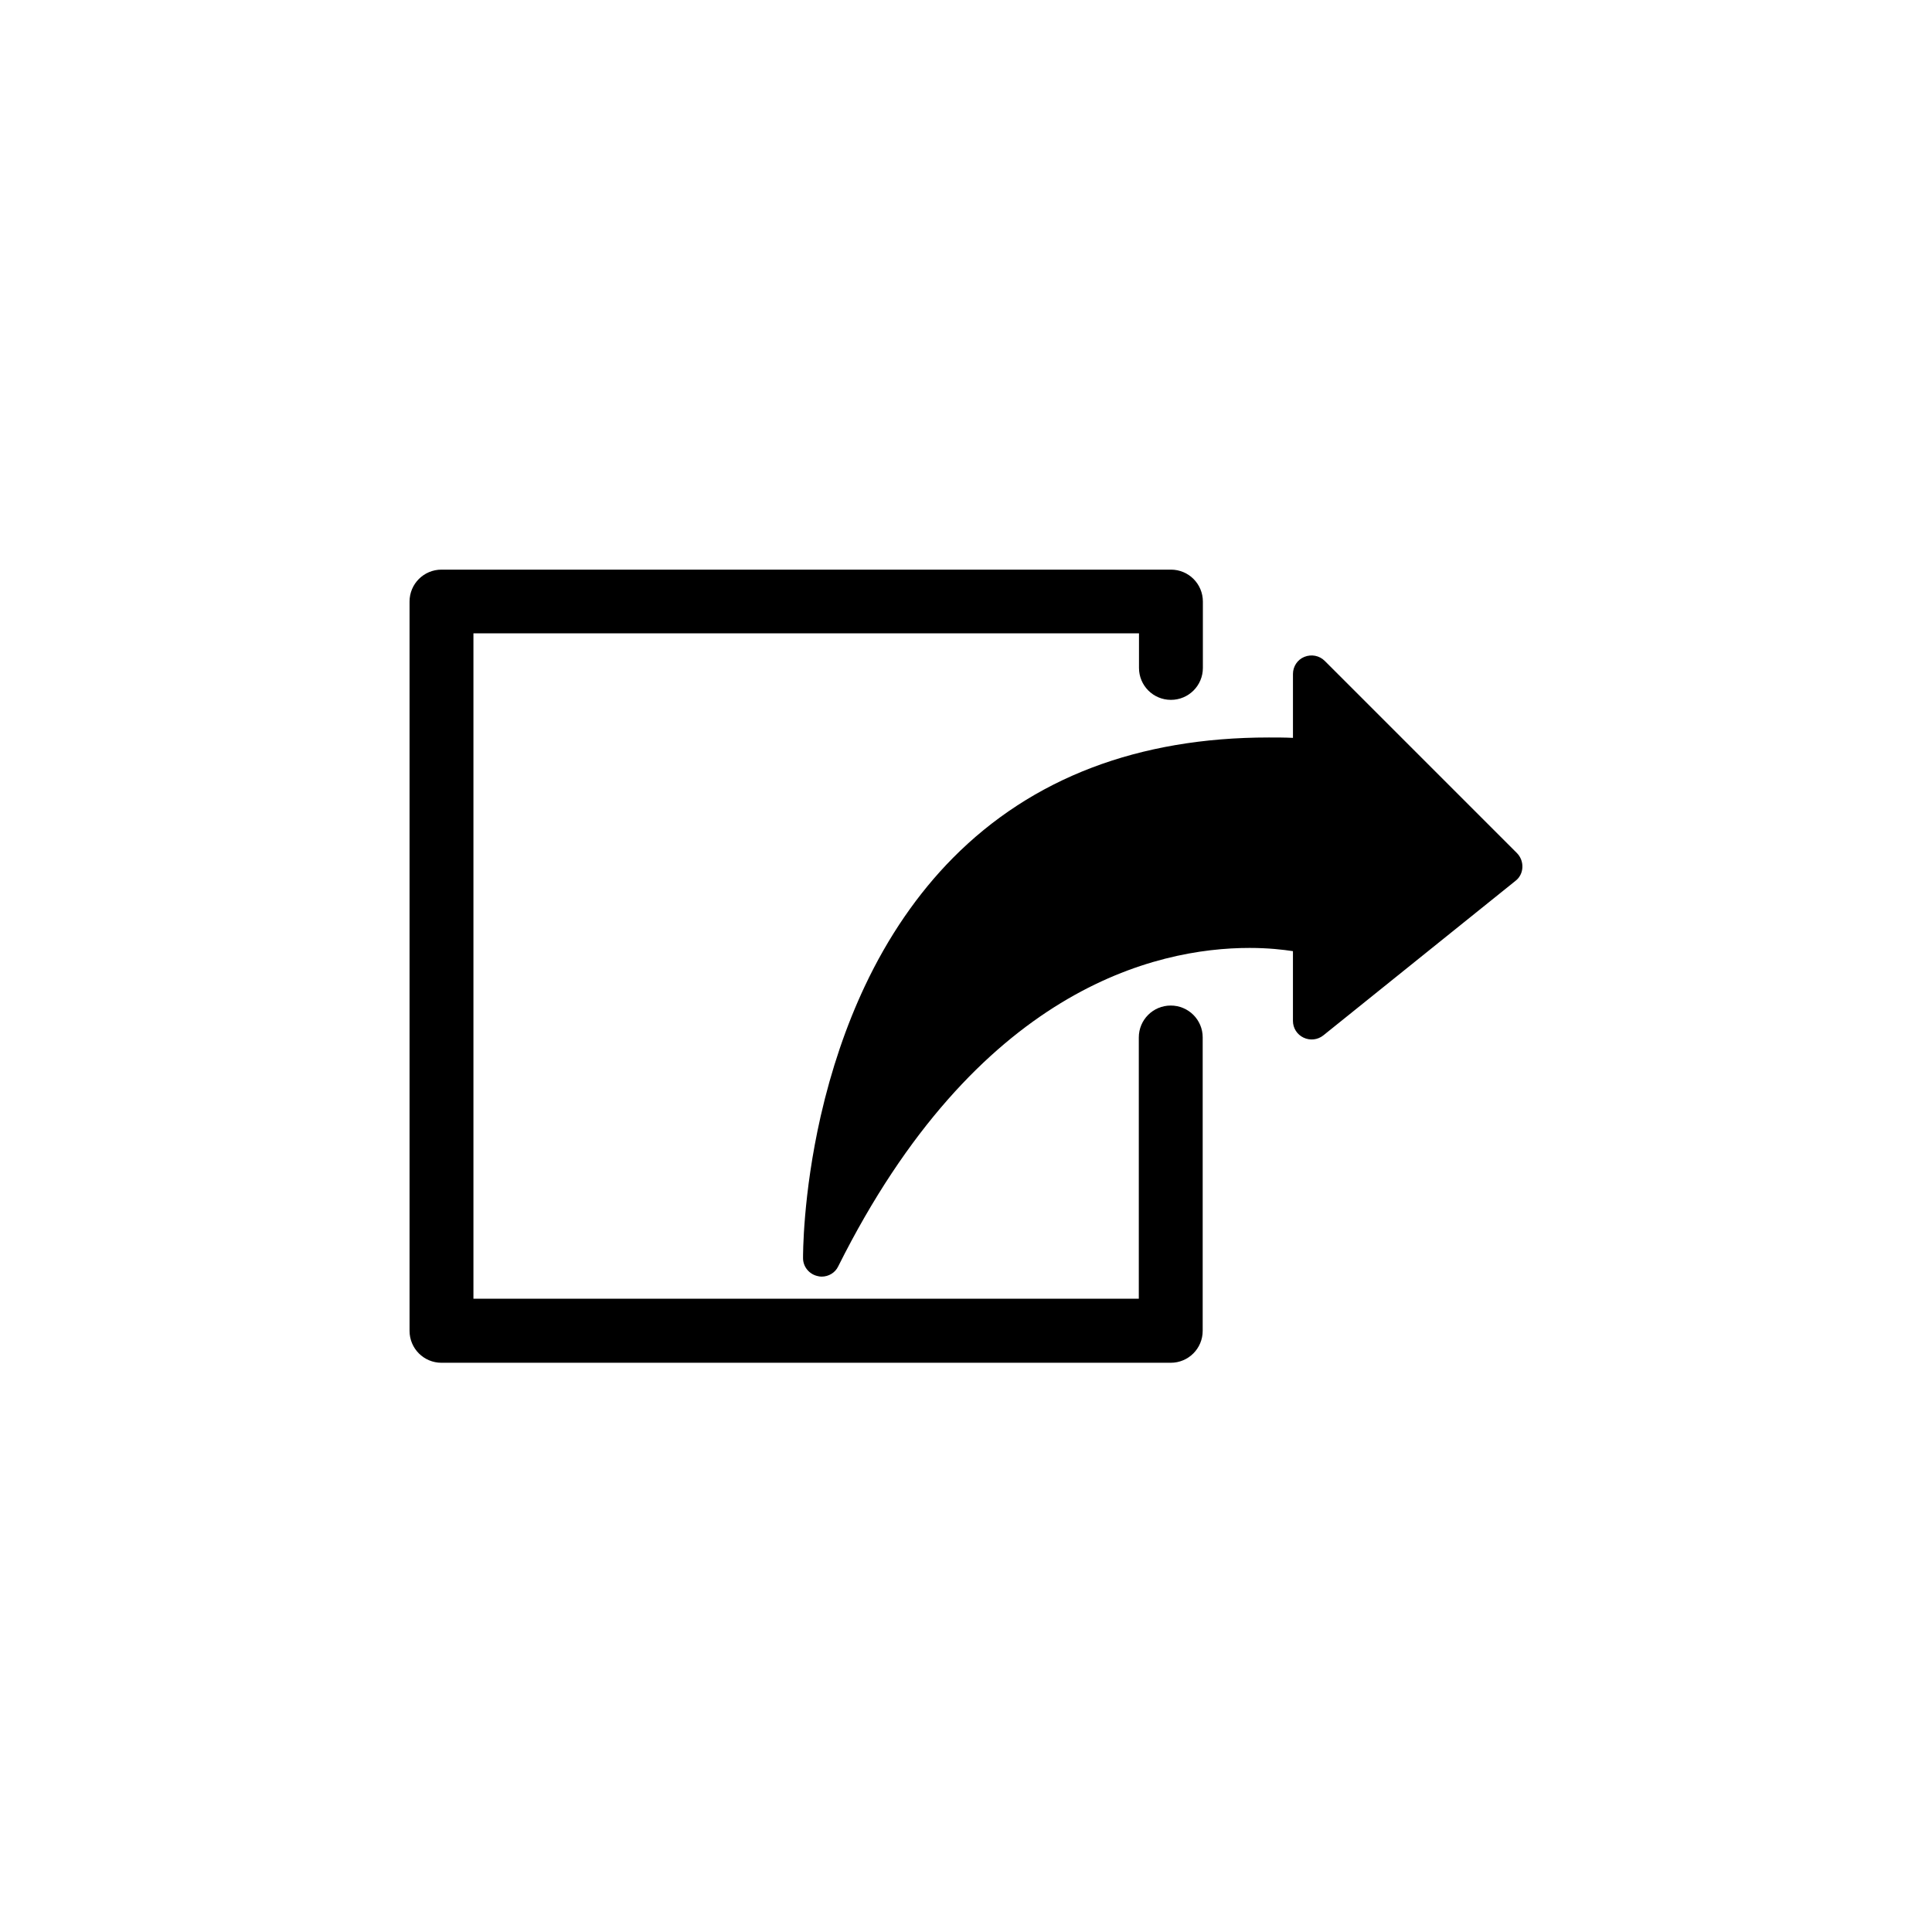 <?xml version="1.0" encoding="UTF-8"?>
<!-- Uploaded to: ICON Repo, www.iconrepo.com, Generator: ICON Repo Mixer Tools -->
<svg fill="#000000" width="800px" height="800px" version="1.1" viewBox="144 144 512 512" xmlns="http://www.w3.org/2000/svg">
 <g>
  <path d="m546 370.07-50.938-50.934c-1.41-1.41-3.527-1.812-5.391-1.059s-3.023 2.57-3.023 4.535v16.93c-2.168-0.102-4.332-0.102-6.398-0.102-34.562 0-62.723 10.73-83.734 31.941-9.27 9.371-17.129 20.809-23.328 33.957-4.938 10.48-8.867 22.066-11.688 34.41-4.785 21.059-4.684 37.031-4.684 37.684 0 2.266 1.613 4.231 3.828 4.734 0.352 0.102 0.754 0.152 1.109 0.152 1.812 0 3.578-1.008 4.383-2.719 36.727-73.457 84.086-84.387 109.02-84.387 4.938 0 8.867 0.453 11.488 0.855v18.488c0 1.914 1.109 3.629 2.82 4.434 1.715 0.805 3.727 0.605 5.238-0.605l50.934-40.961c1.109-0.855 1.762-2.168 1.812-3.578 0.059-1.457-0.496-2.816-1.453-3.777z"/>
  <path d="m454.26 410.48c-4.684 0-8.465 3.777-8.465 8.465v69.223h-176.33v-176.33h176.38v9.168c0 4.684 3.777 8.465 8.465 8.465 4.684 0 8.465-3.777 8.465-8.465v-17.582c0-4.684-3.777-8.465-8.465-8.465h-193.31c-4.684 0-8.465 3.777-8.465 8.465v193.26c0 4.684 3.777 8.465 8.465 8.465h193.26c4.684 0 8.465-3.777 8.465-8.465v-77.789c0-4.633-3.777-8.414-8.465-8.414z"/>
 </g>
</svg>
